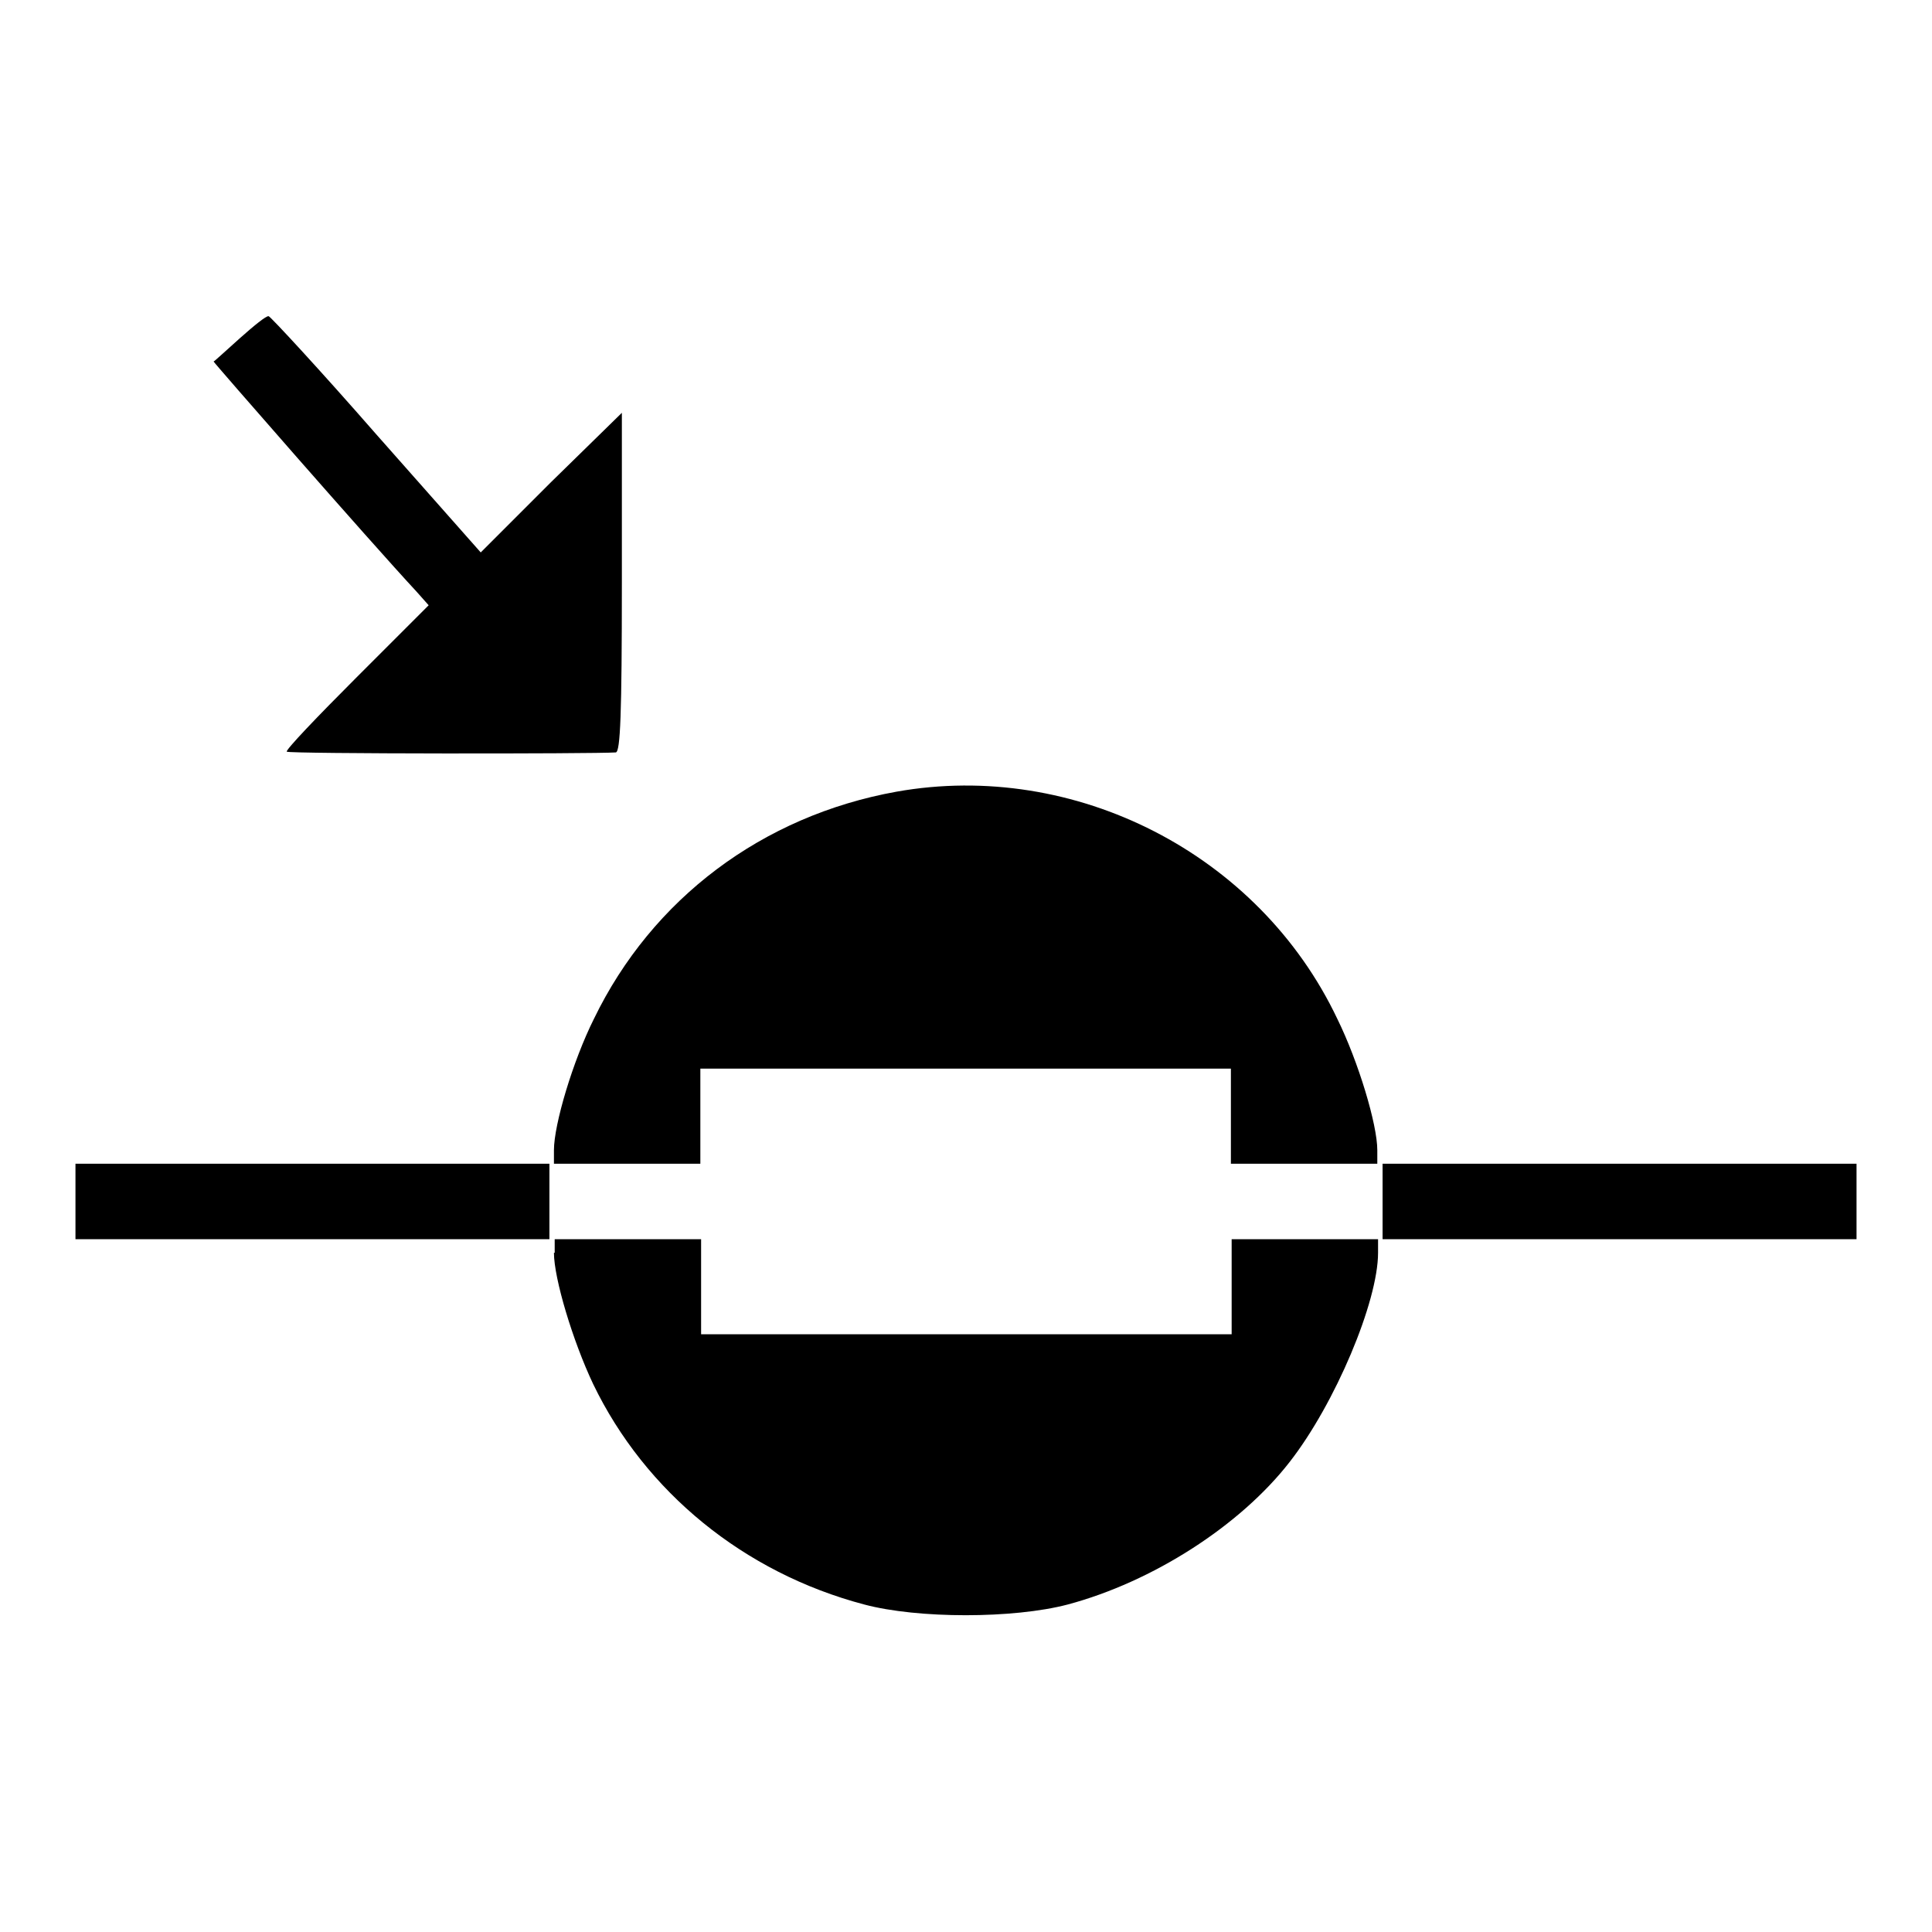 <?xml version="1.0" encoding="utf-8"?>
<!-- Svg Vector Icons : http://www.onlinewebfonts.com/icon -->
<!DOCTYPE svg PUBLIC "-//W3C//DTD SVG 1.1//EN" "http://www.w3.org/Graphics/SVG/1.1/DTD/svg11.dtd">
<svg version="1.1" xmlns="http://www.w3.org/2000/svg" xmlns:xlink="http://www.w3.org/1999/xlink" x="0px" y="0px" viewBox="0 0 256 256" enable-background="new 0 0 256 256" xml:space="preserve">
<g><g><g><path fill="#000000" d="M31.8,44.8c-1.8,1.6-3.4,3.1-3.5,3.1s20.5,23.6,26.9,30.5l1.6,1.8l-9.5,9.5c-5.3,5.3-9.5,9.7-9.3,9.9c0.2,0.3,40.7,0.3,43.6,0.1c0.6-0.1,0.8-5,0.8-22.5V54.7L73,63.9l-9.3,9.3L49.9,57.6c-7.6-8.7-14.1-15.7-14.3-15.7C35.3,41.8,33.6,43.2,31.8,44.8z"/><path fill="#000000" d="M118.8,104.9c-17.8,3.2-32.4,14.2-40.1,30.1c-2.8,5.6-5.3,14-5.3,17.4v1.8h9.7h9.7v-6.3v-6.3H128h35.1v6.3v6.3h9.7h9.7v-1.8c0-3.4-2.5-11.7-5.3-17.4C166.8,113.1,142.4,100.7,118.8,104.9z"/><path fill="#000000" d="M10,159.2v5h31.4h31.4v-5v-5H41.4H10V159.2z"/><path fill="#000000" d="M183.2,159.2v5h31.4H246v-5v-5h-31.4h-31.4V159.2z"/><path fill="#000000" d="M73.4,166c0,3.4,2.5,11.7,5.2,17.4c6.9,14.3,20,25,35.9,29.2c7.1,1.9,19.8,1.9,27,0c11.2-3,22.8-10.4,29.4-18.9c6-7.7,11.7-21.2,11.7-27.7v-1.8h-9.7h-9.7v6.3v6.3H128H92.9v-6.3v-6.3h-9.7h-9.7V166z"/></g></g></g>
</svg>